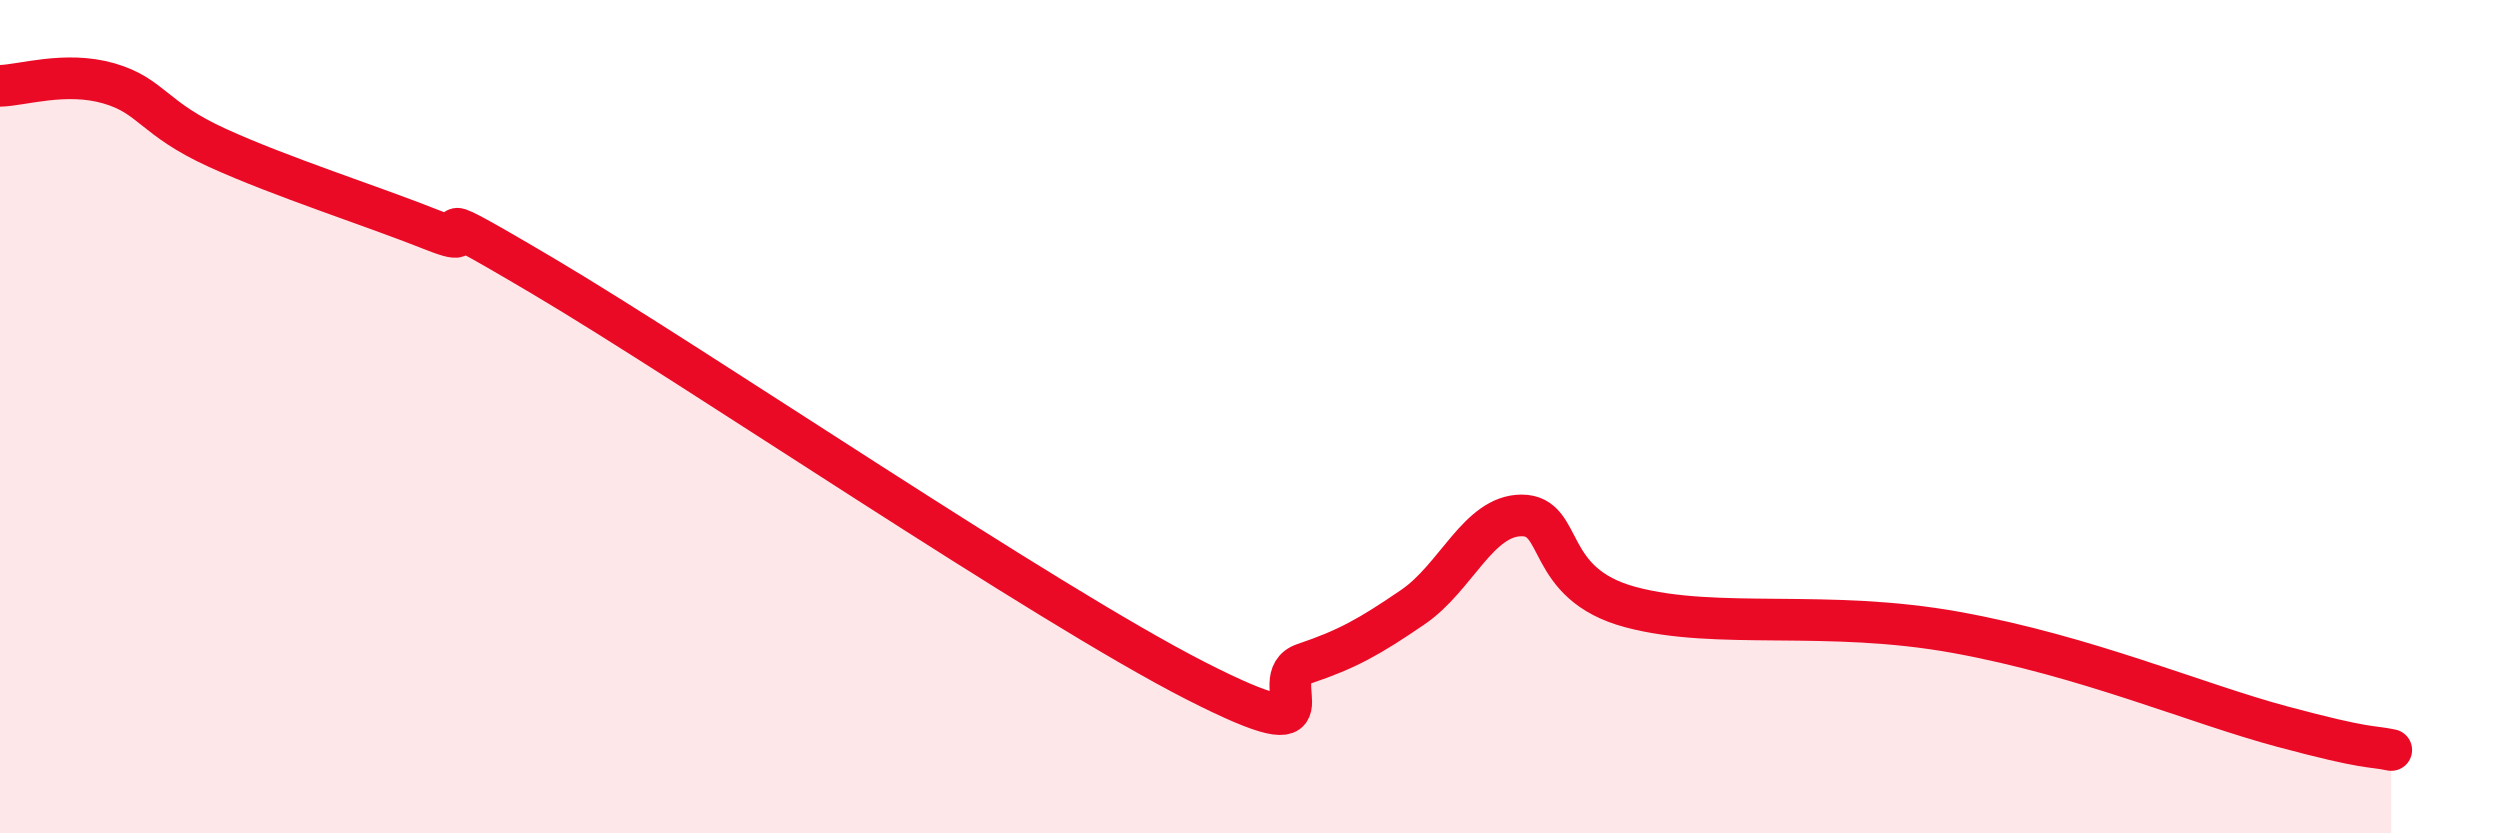 
    <svg width="60" height="20" viewBox="0 0 60 20" xmlns="http://www.w3.org/2000/svg">
      <path
        d="M 0,2.06 C 0.52,2.05 1.57,1.7 2.61,2 C 3.65,2.3 3.66,2.84 5.22,3.55 C 6.78,4.26 8.87,4.92 10.43,5.54 C 11.99,6.16 9.39,4.47 13.04,6.63 C 16.69,8.79 25.05,14.48 28.7,16.34 C 32.35,18.2 30.26,16.28 31.3,15.93 C 32.34,15.58 32.87,15.28 33.91,14.57 C 34.95,13.86 35.48,12.37 36.52,12.37 C 37.56,12.37 37.04,14.01 39.13,14.57 C 41.22,15.13 43.83,14.61 46.96,15.18 C 50.09,15.75 52.69,16.88 54.78,17.44 C 56.87,18 56.87,17.89 57.39,18L57.39 20L0 20Z"
        fill="#EB0A25"
        opacity="0.1"
        stroke-linecap="round"
        stroke-linejoin="round"
      />
      <path
        d="M 0,2.06 C 0.52,2.05 1.57,1.7 2.61,2 C 3.65,2.3 3.66,2.84 5.22,3.55 C 6.78,4.26 8.87,4.92 10.43,5.54 C 11.99,6.16 9.39,4.47 13.04,6.63 C 16.69,8.79 25.05,14.48 28.7,16.34 C 32.35,18.2 30.26,16.28 31.3,15.93 C 32.34,15.58 32.87,15.28 33.91,14.57 C 34.95,13.86 35.48,12.37 36.52,12.37 C 37.56,12.37 37.04,14.01 39.13,14.57 C 41.22,15.13 43.83,14.61 46.96,15.18 C 50.09,15.75 52.69,16.88 54.78,17.44 C 56.87,18 56.87,17.89 57.39,18"
        stroke="#EB0A25"
        stroke-width="1"
        fill="none"
        stroke-linecap="round"
        stroke-linejoin="round"
      />
    </svg>
  